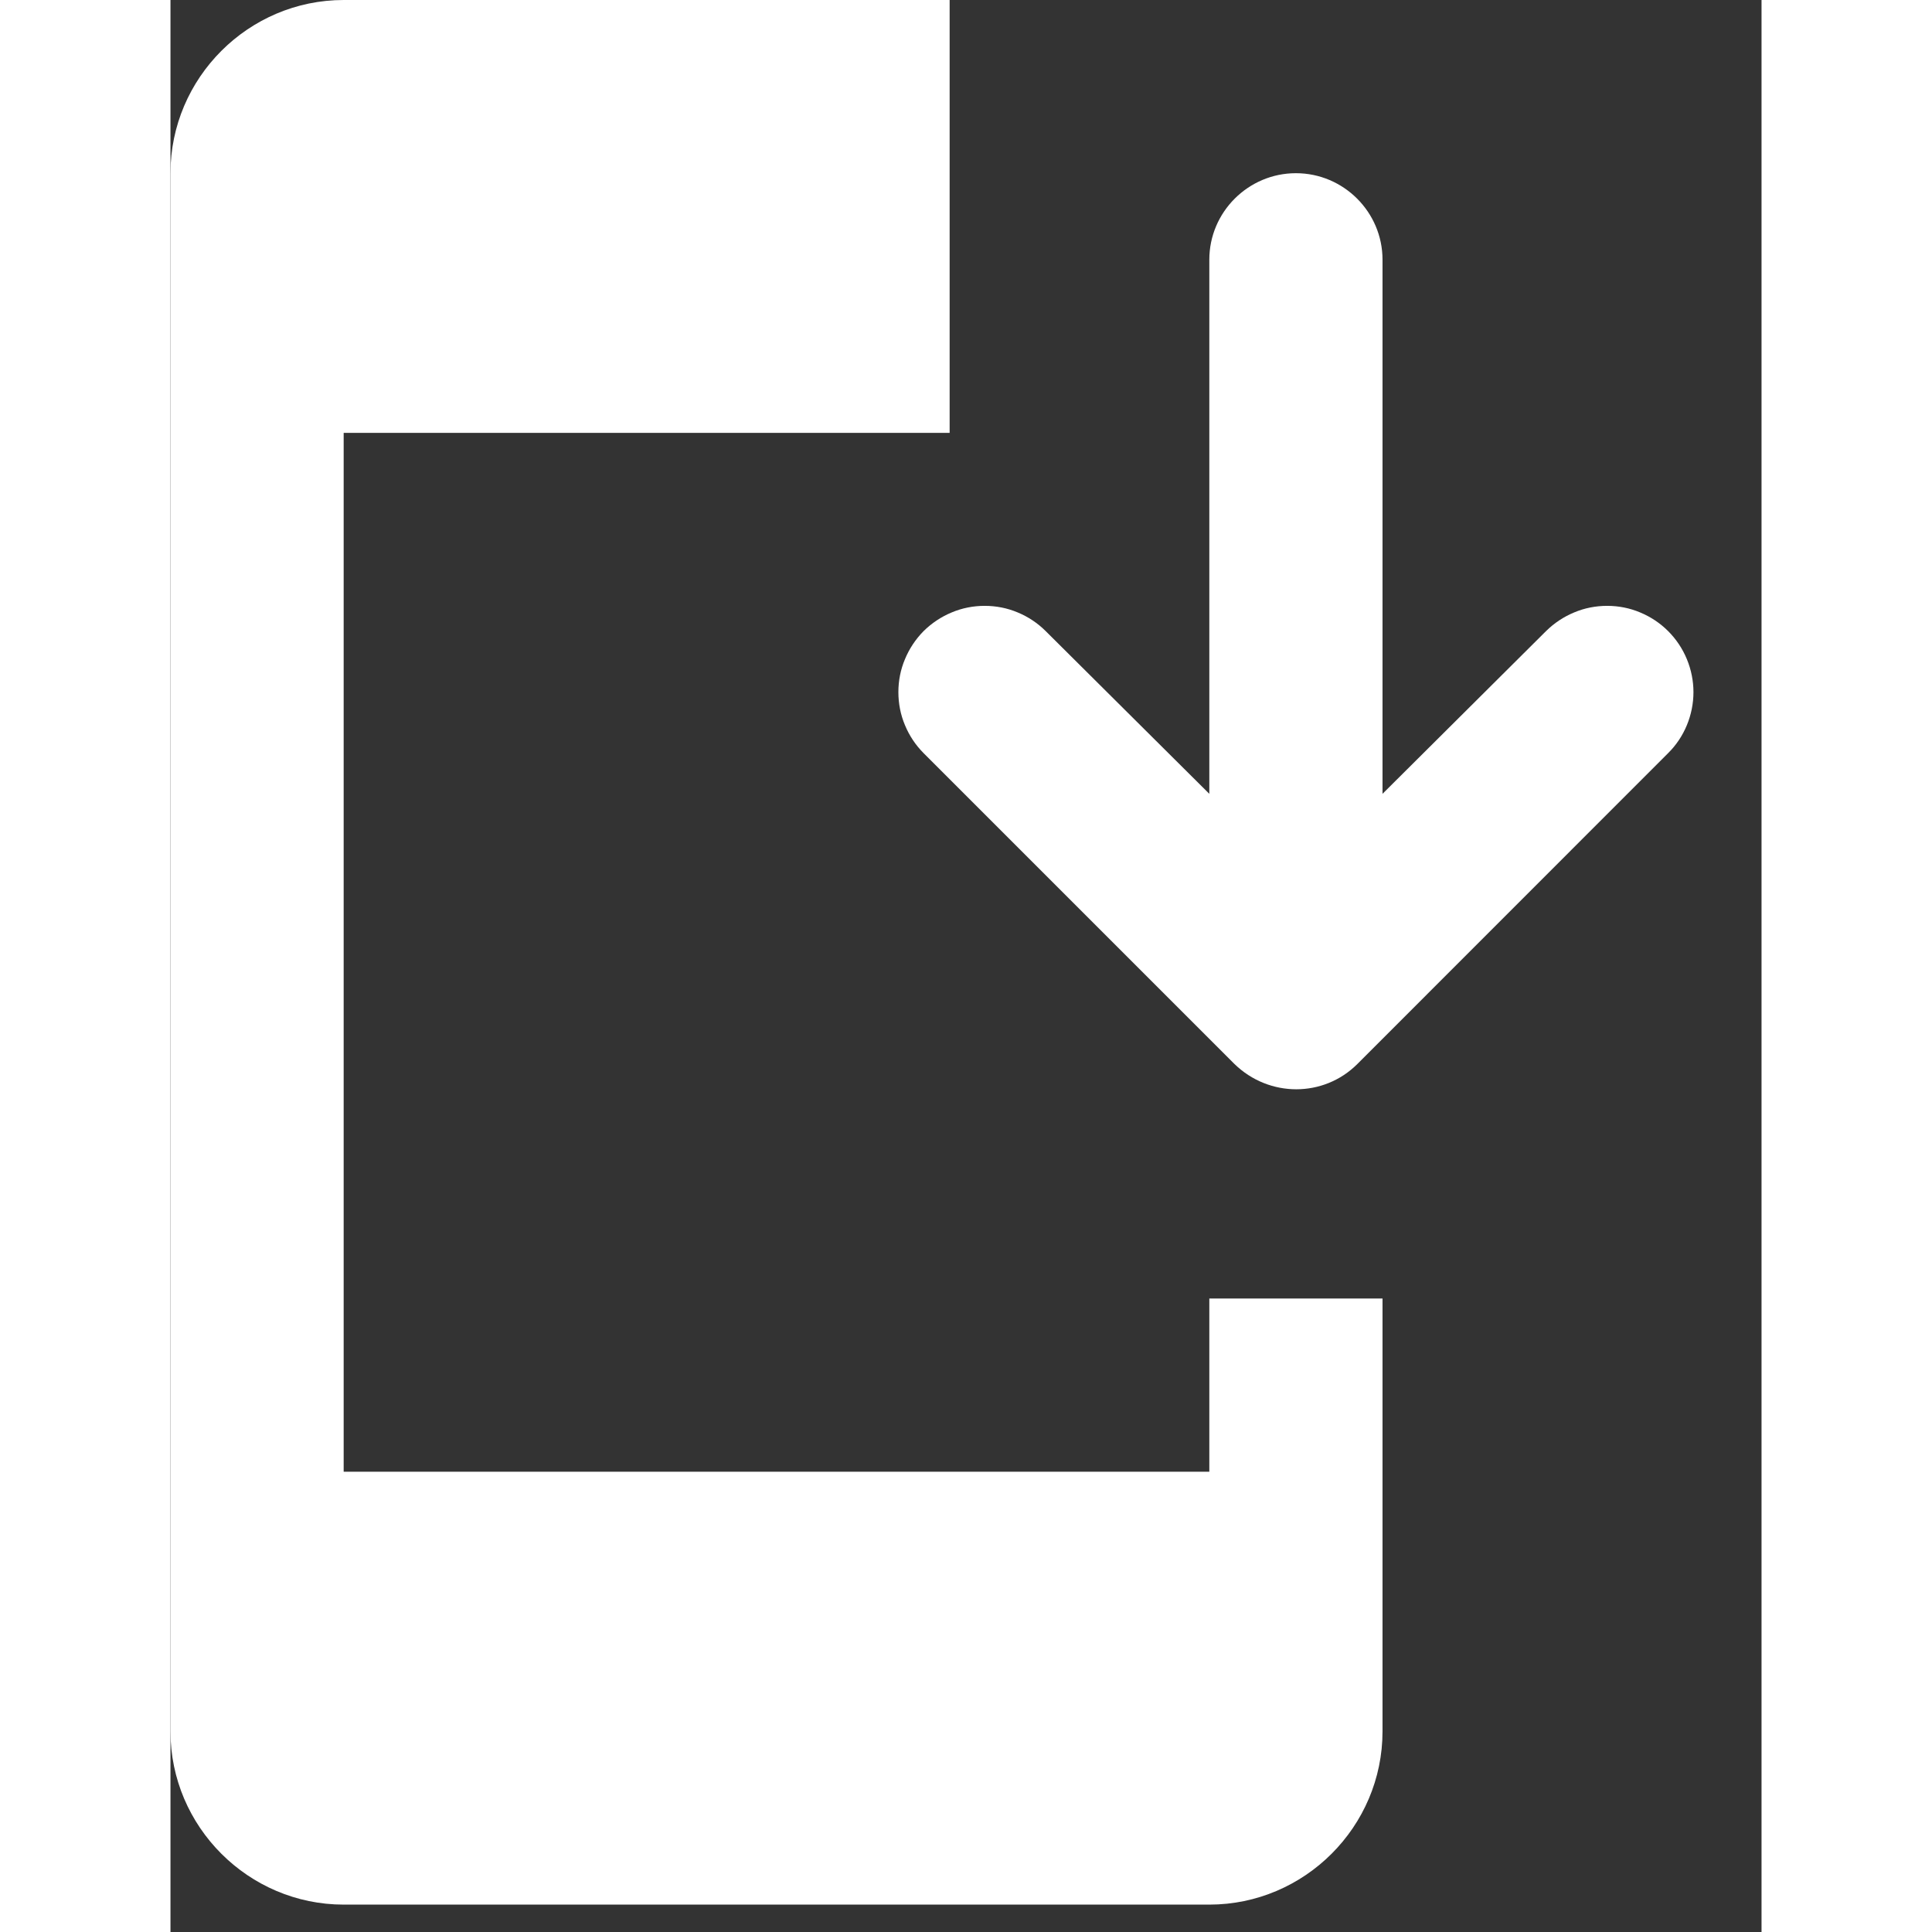 <svg width="24" height="24" viewBox="0 0 14 17" fill="none" xmlns="http://www.w3.org/2000/svg">
    <rect x="0" y="0" width="14" height="17" fill="#333333" stroke="none"/>
    <path d="M10.444 9.362L13.178 6.627C13.249 6.557 13.305 6.473 13.343 6.381C13.381 6.289 13.401 6.19 13.401 6.09C13.401 5.991 13.381 5.892 13.343 5.8C13.305 5.708 13.249 5.624 13.178 5.553C13.108 5.483 13.024 5.427 12.932 5.389C12.84 5.35 12.741 5.331 12.642 5.331C12.542 5.331 12.443 5.35 12.351 5.389C12.259 5.427 12.175 5.483 12.104 5.553L10.665 6.985V2.285C10.665 1.866 10.322 1.524 9.903 1.524C9.484 1.524 9.141 1.866 9.141 2.285V6.985L7.701 5.553C7.631 5.483 7.547 5.427 7.455 5.389C7.363 5.35 7.264 5.331 7.164 5.331C7.065 5.331 6.966 5.35 6.874 5.389C6.782 5.427 6.698 5.483 6.627 5.553C6.557 5.624 6.501 5.708 6.463 5.8C6.424 5.892 6.405 5.991 6.405 6.09C6.405 6.19 6.424 6.289 6.463 6.381C6.501 6.473 6.557 6.557 6.627 6.627L9.362 9.362C9.667 9.659 10.147 9.659 10.444 9.362Z" fill="white"/>
    <path d="M9.141 12.95H1.524V3.809H6.856V0H1.524C0.686 0 0 0.686 0 1.524V15.235C0 16.073 0.686 16.759 1.524 16.759H9.141C9.979 16.759 10.665 16.073 10.665 15.235V11.426H9.141V12.95Z" fill="white"/>
</svg>
